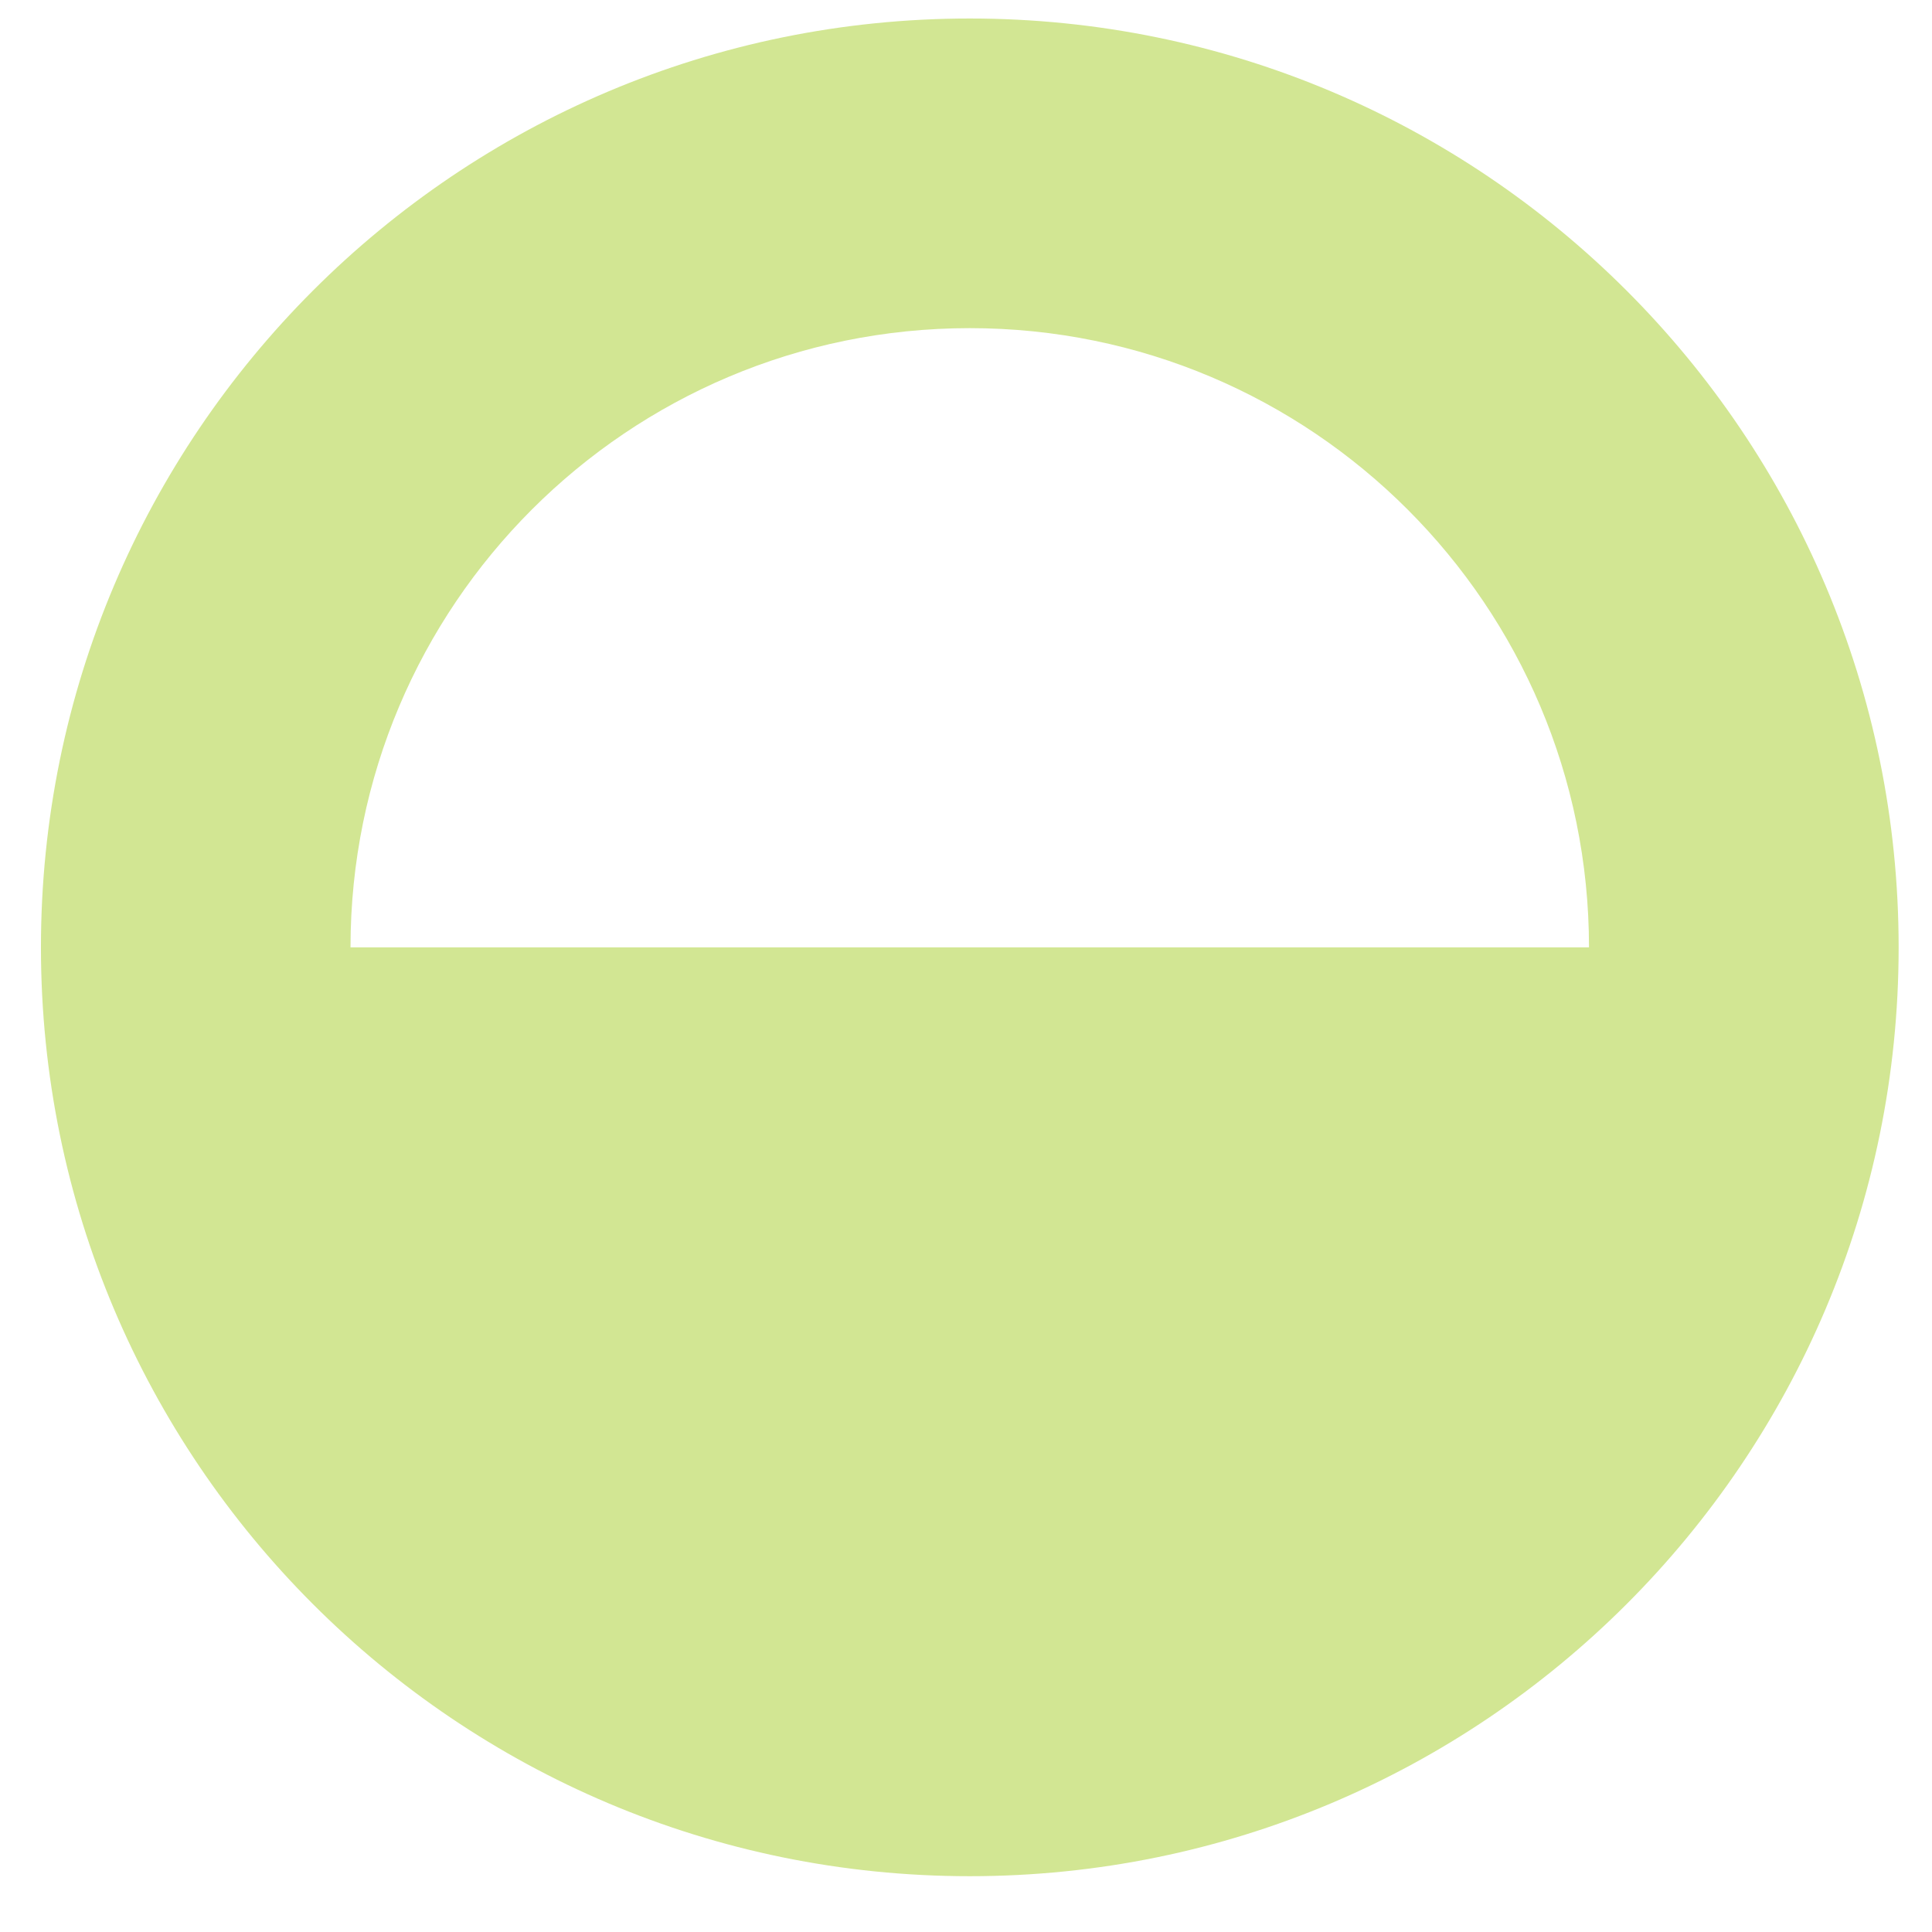 <svg width="26" height="26" viewBox="0 0 26 26" fill="none" xmlns="http://www.w3.org/2000/svg">
<g clip-path="url(#clip0_87_2599)">
<path fill-rule="evenodd" clip-rule="evenodd" d="M13.051 25.249C19.954 25.249 25.551 19.653 25.551 12.749C25.551 5.846 19.954 0.249 13.051 0.249C6.147 0.249 0.551 5.846 0.551 12.749C0.551 19.653 6.147 25.249 13.051 25.249ZM13.051 4.416C17.653 4.416 21.384 8.147 21.384 12.749L4.717 12.749C4.717 8.147 8.448 4.416 13.051 4.416Z" fill="#D2E693"/>
</g>
<defs>
<clipPath id="clip0_87_2599">
<rect width="25" height="25" fill="white" transform="translate(0.551 0.249)"/>
</clipPath>
</defs>
</svg>
